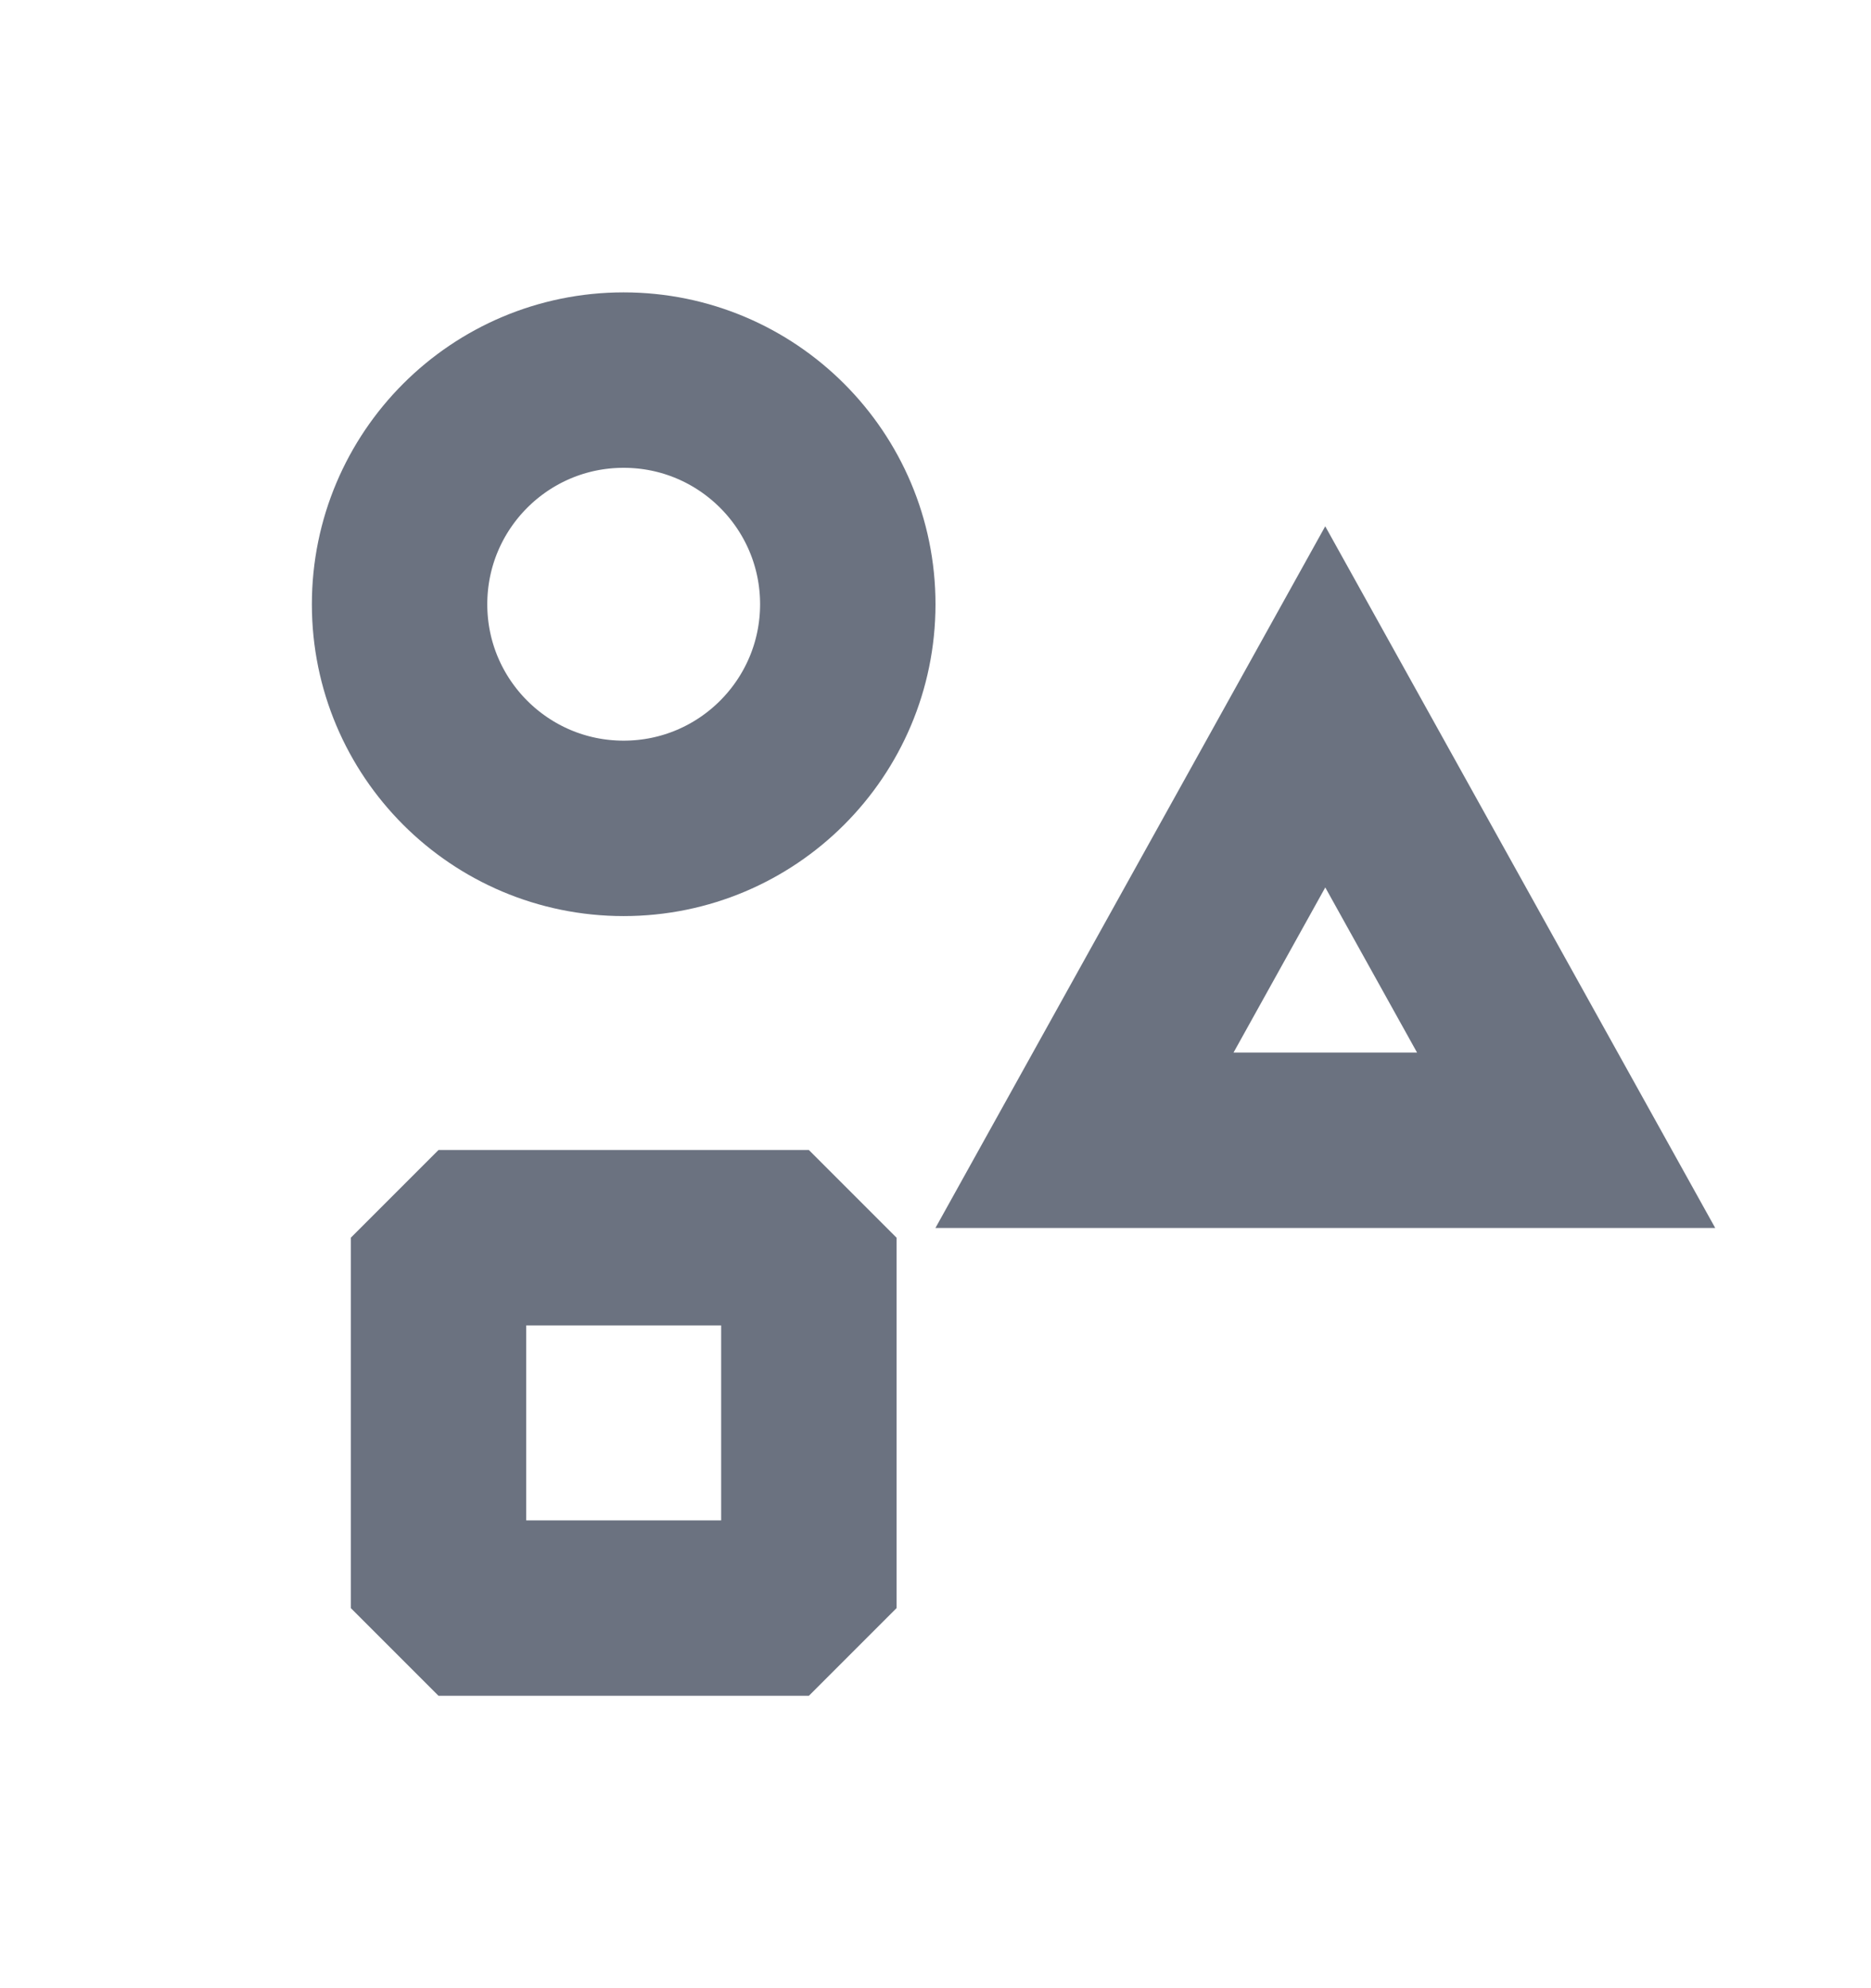 <svg width="16" height="17" viewBox="0 0 16 17" fill="none" xmlns="http://www.w3.org/2000/svg">
<path d="M6.917 10.583V13.75H3.75V10.583H6.917Z" stroke="#6B7280" stroke-width="1.5" stroke-linejoin="bevel"/>
<path d="M13.393 9.75H9.274L11.333 6.044L13.393 9.75Z" stroke="#6B7280" stroke-width="1.5"/>
<path d="M5.333 3.25C6.392 3.25 7.25 4.109 7.25 5.167C7.249 6.225 6.392 7.083 5.333 7.083C4.275 7.083 3.417 6.225 3.417 5.167C3.417 4.108 4.275 3.25 5.333 3.25Z" stroke="#6B7280" stroke-width="1.5"/>
</svg>